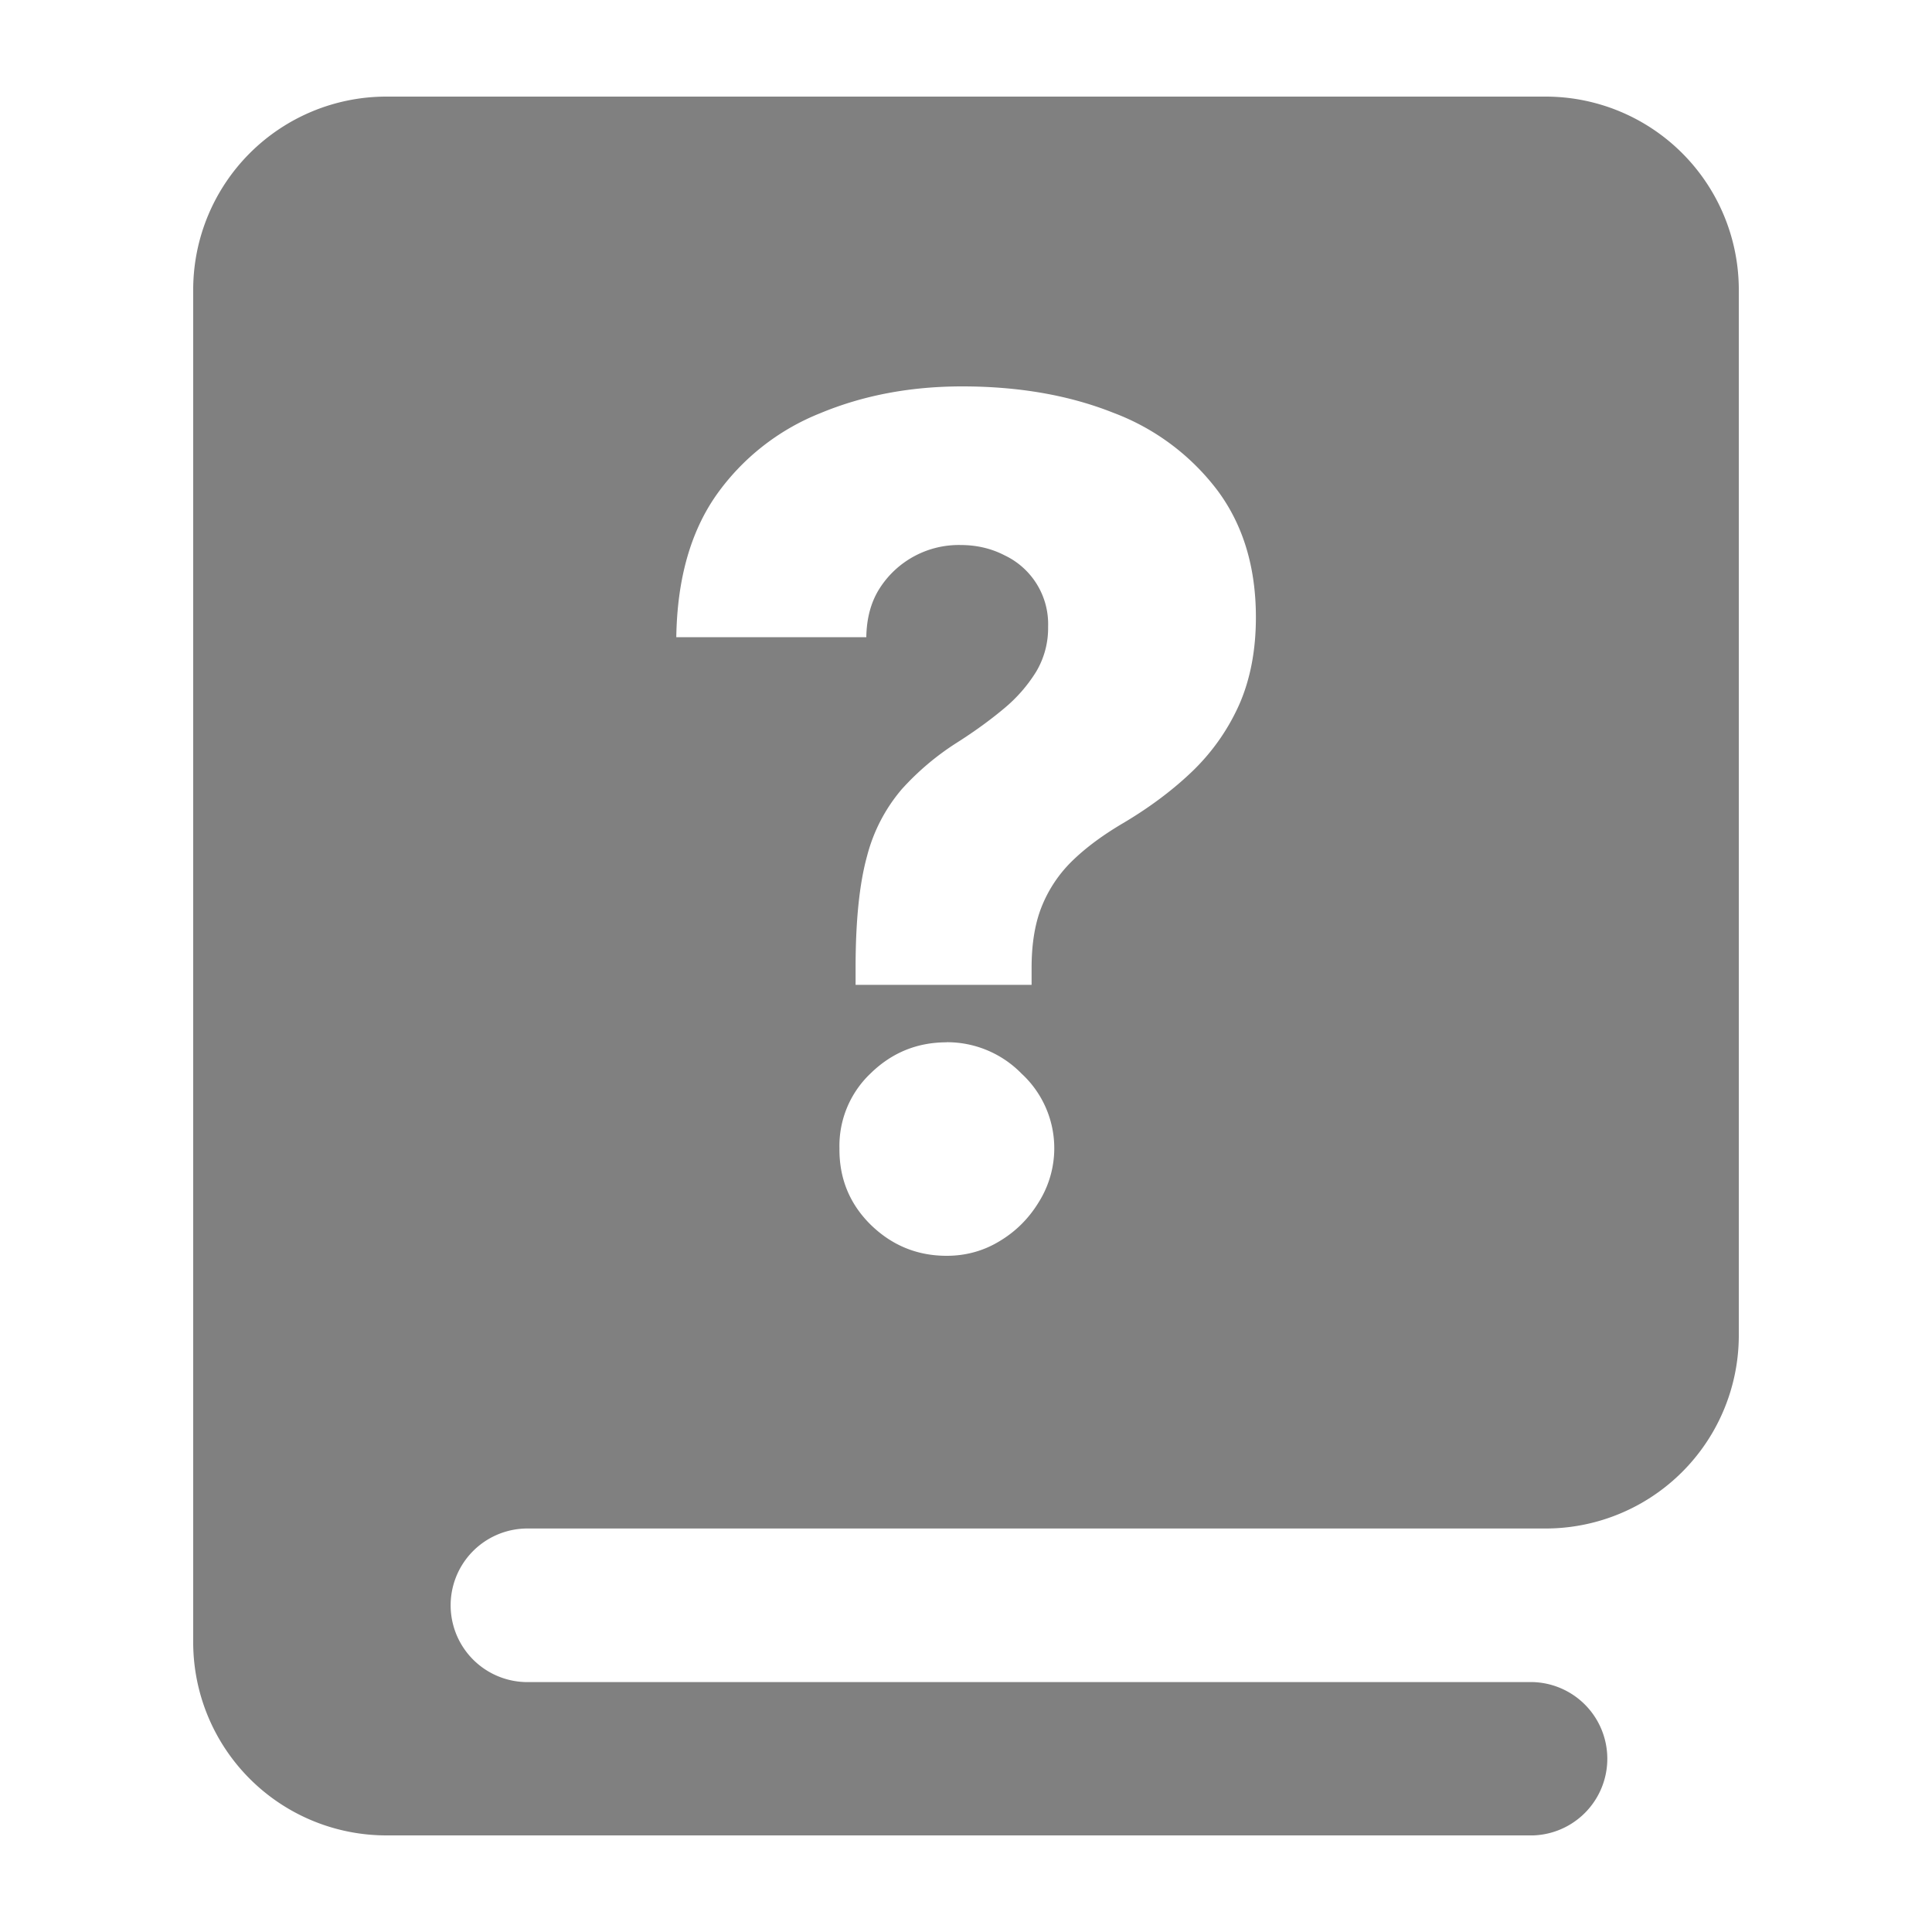 <svg width="20" height="20" fill="none" xmlns="http://www.w3.org/2000/svg"><path d="M16 1a2 2 0 0 1 2 2v10.823a2 2 0 0 1-2 2H5.46a.795.795 0 0 0 0 1.59h10.413a.794.794 0 0 1 0 1.587H4a2 2 0 0 1-2-2V3a2 2 0 0 1 2-2h12zm-6.2 9.79c-.307 0-.57.108-.79.324a1.033 1.033 0 0 0-.32.775c-.003.307.103.57.32.786.22.216.483.325.79.325.197 0 .38-.05.545-.15.168-.1.303-.234.406-.402a1.05 1.05 0 0 0-.176-1.334 1.077 1.077 0 0 0-.774-.325zM9.96 4c-.536 0-1.026.093-1.47.278a2.406 2.406 0 0 0-1.074.846c-.268.382-.406.873-.415 1.472h1.967c.003-.2.05-.37.141-.51a.972.972 0 0 1 .834-.444c.168 0 .32.036.457.107a.788.788 0 0 1 .45.74.882.882 0 0 1-.124.465 1.561 1.561 0 0 1-.338.385c-.14.117-.3.233-.479.347a2.763 2.763 0 0 0-.573.483 1.73 1.73 0 0 0-.36.692c-.08.288-.119.674-.119 1.159v.175h1.822v-.175c0-.254.036-.467.107-.641a1.37 1.37 0 0 1 .317-.47c.142-.138.32-.269.534-.394.273-.163.511-.342.714-.538.205-.2.365-.43.48-.689.113-.26.17-.56.17-.898 0-.516-.131-.952-.394-1.308a2.412 2.412 0 0 0-1.082-.809C11.068 4.091 10.546 4 9.96 4z" fill="gray"/></svg>